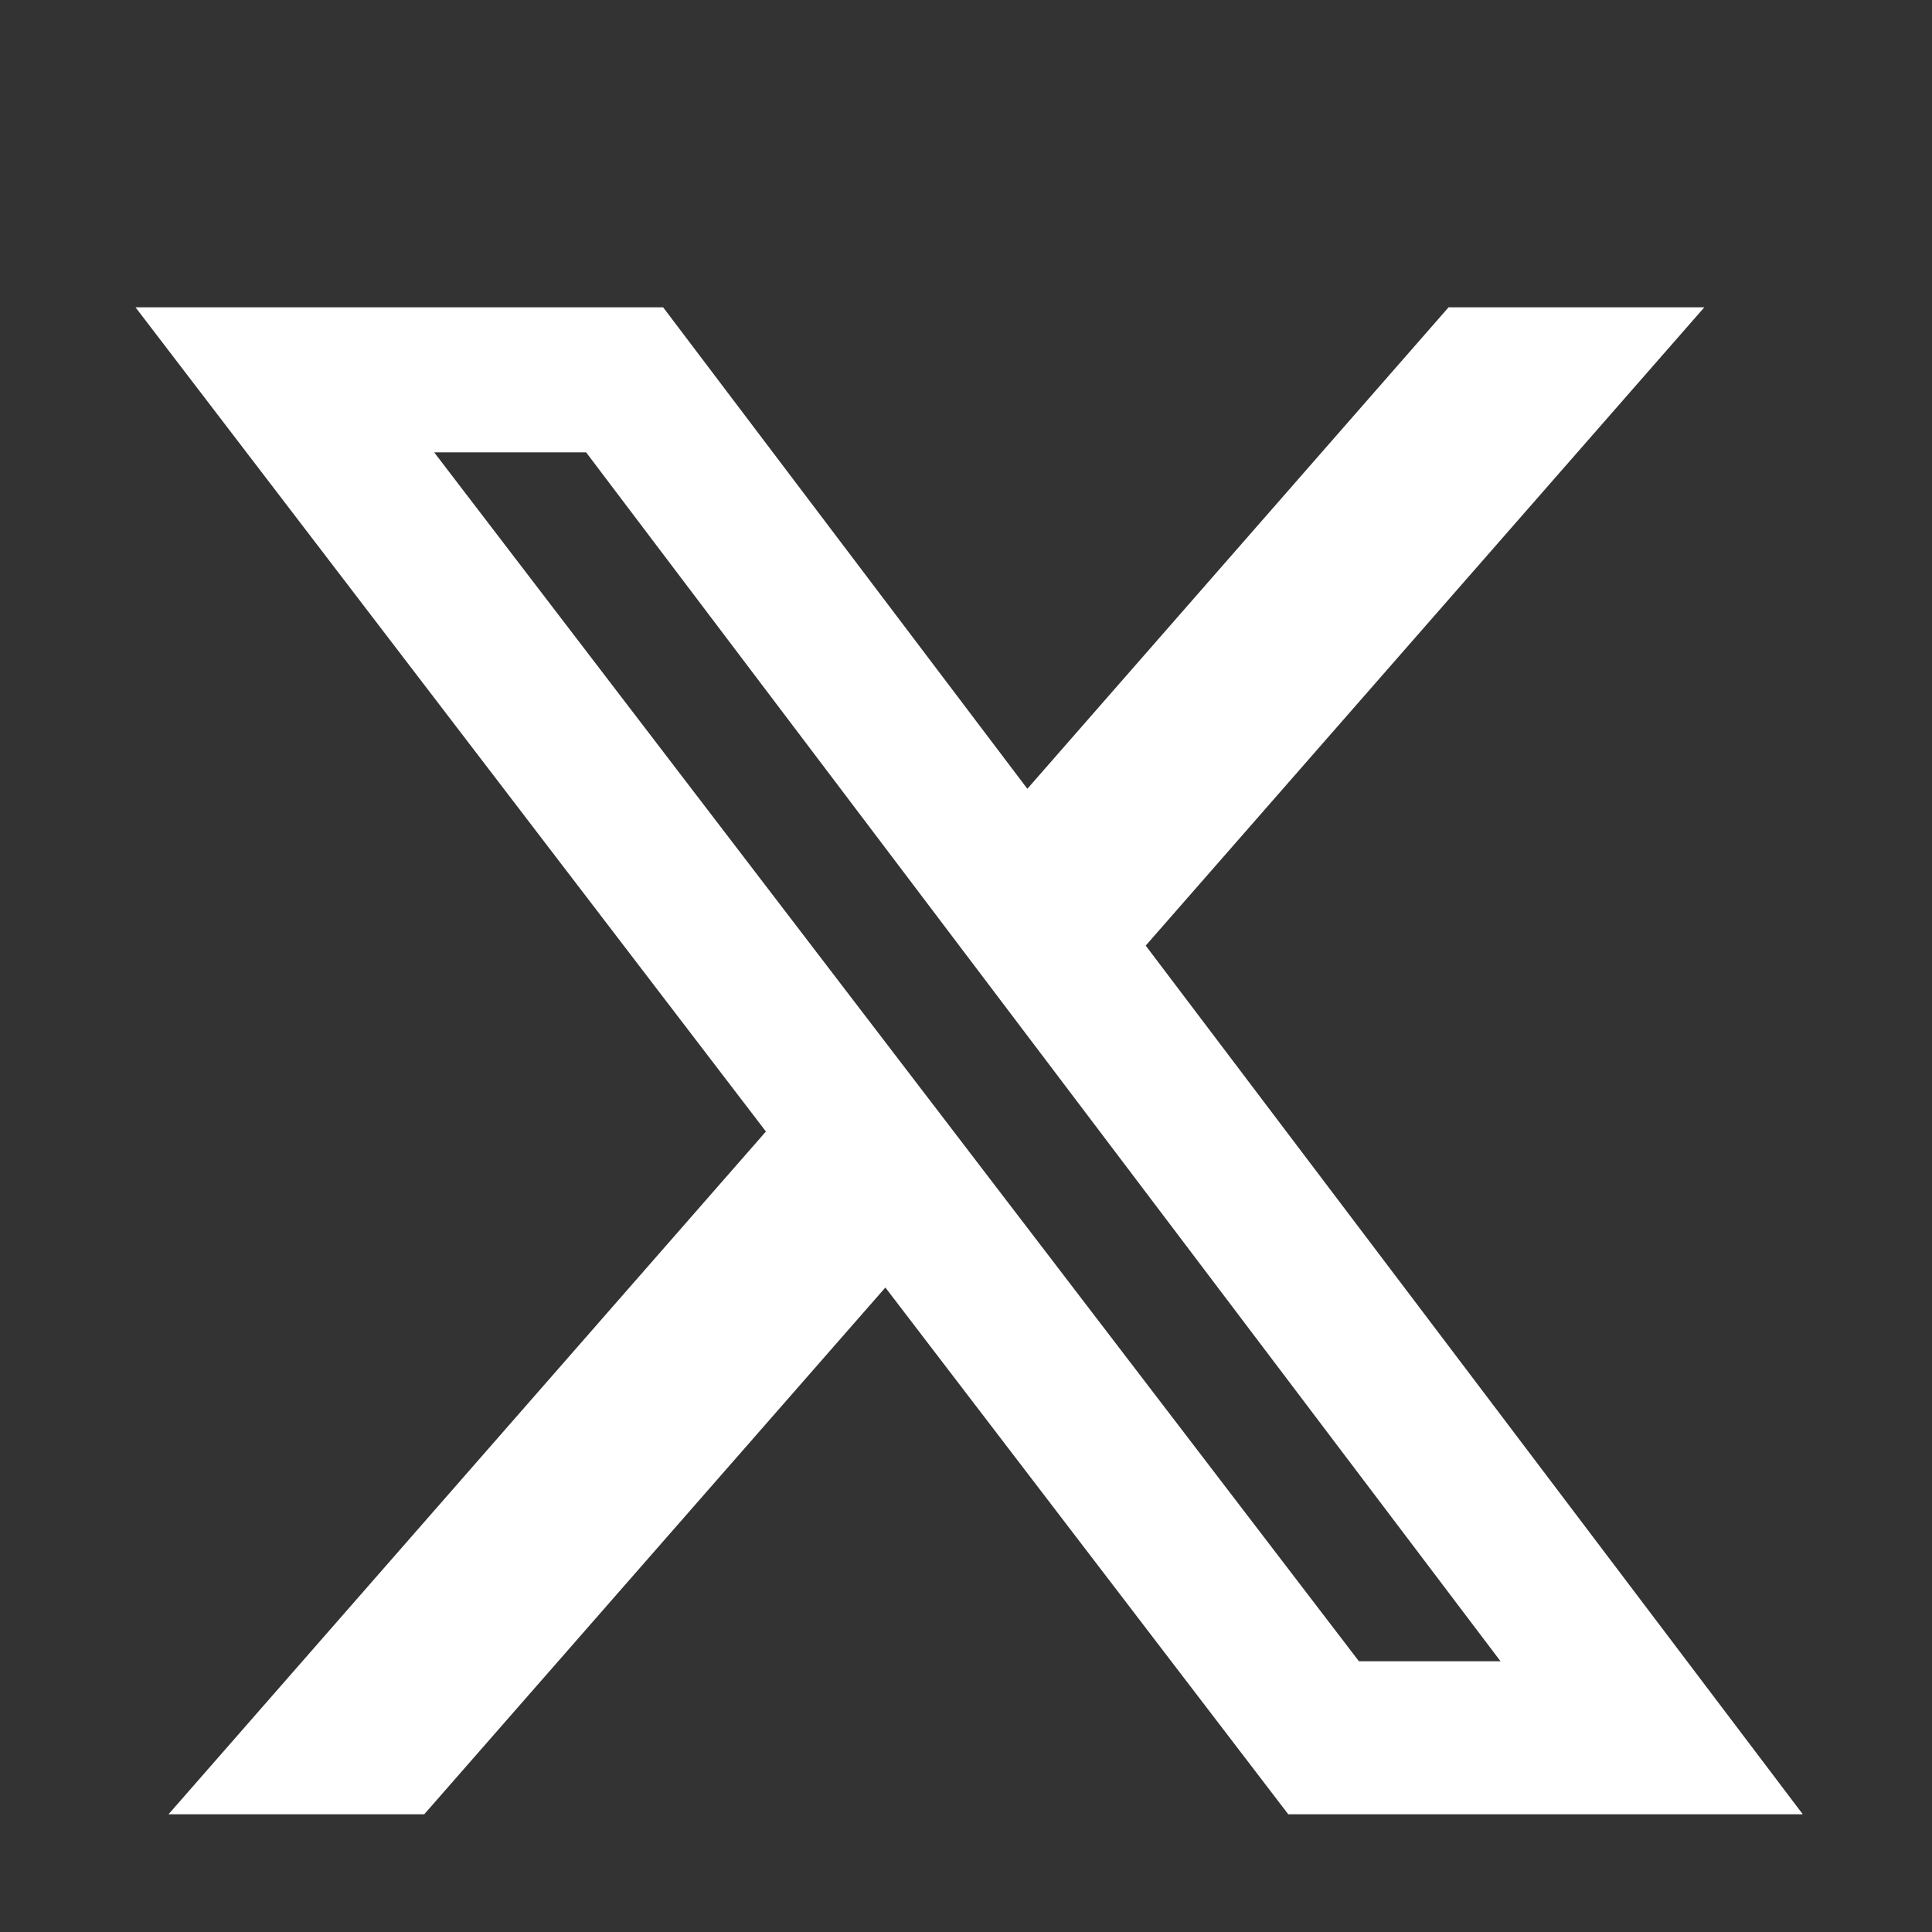 <?xml version="1.0" encoding="UTF-8"?>
<svg xmlns="http://www.w3.org/2000/svg" width="14" height="14" viewBox="0 0 14 14" fill="none">
  <rect x="0" y="0" width="14" height="14" fill="#333333" stroke="none"/>
  <g clip-path="url(#clip0_15641_11406)">
    <path d="M6.069 9.026L2.865 12.686H2.237L5.897 8.503L6.145 8.219L5.916 7.919L1.915 2.688H4.576L7.077 5.994L7.418 6.446L7.791 6.02L10.706 2.688H11.334L7.955 6.549L7.708 6.832L7.935 7.131L12.137 12.686H9.563L6.782 9.05L6.44 8.602L6.069 9.026ZM9.481 12.318L9.619 12.499H9.847H10.873H11.8L11.241 11.76L4.615 3L4.477 2.817H4.247H3.146H2.213L2.78 3.558L9.481 12.318Z" fill="white" stroke="white" stroke-width="0.922"></path>
  </g>
  <defs>
    <clipPath id="clip0_15641_11406">
      <rect width="14" height="12.6" fill="white" transform="translate(0 0.967)"></rect>
    </clipPath>
  </defs>
</svg>
